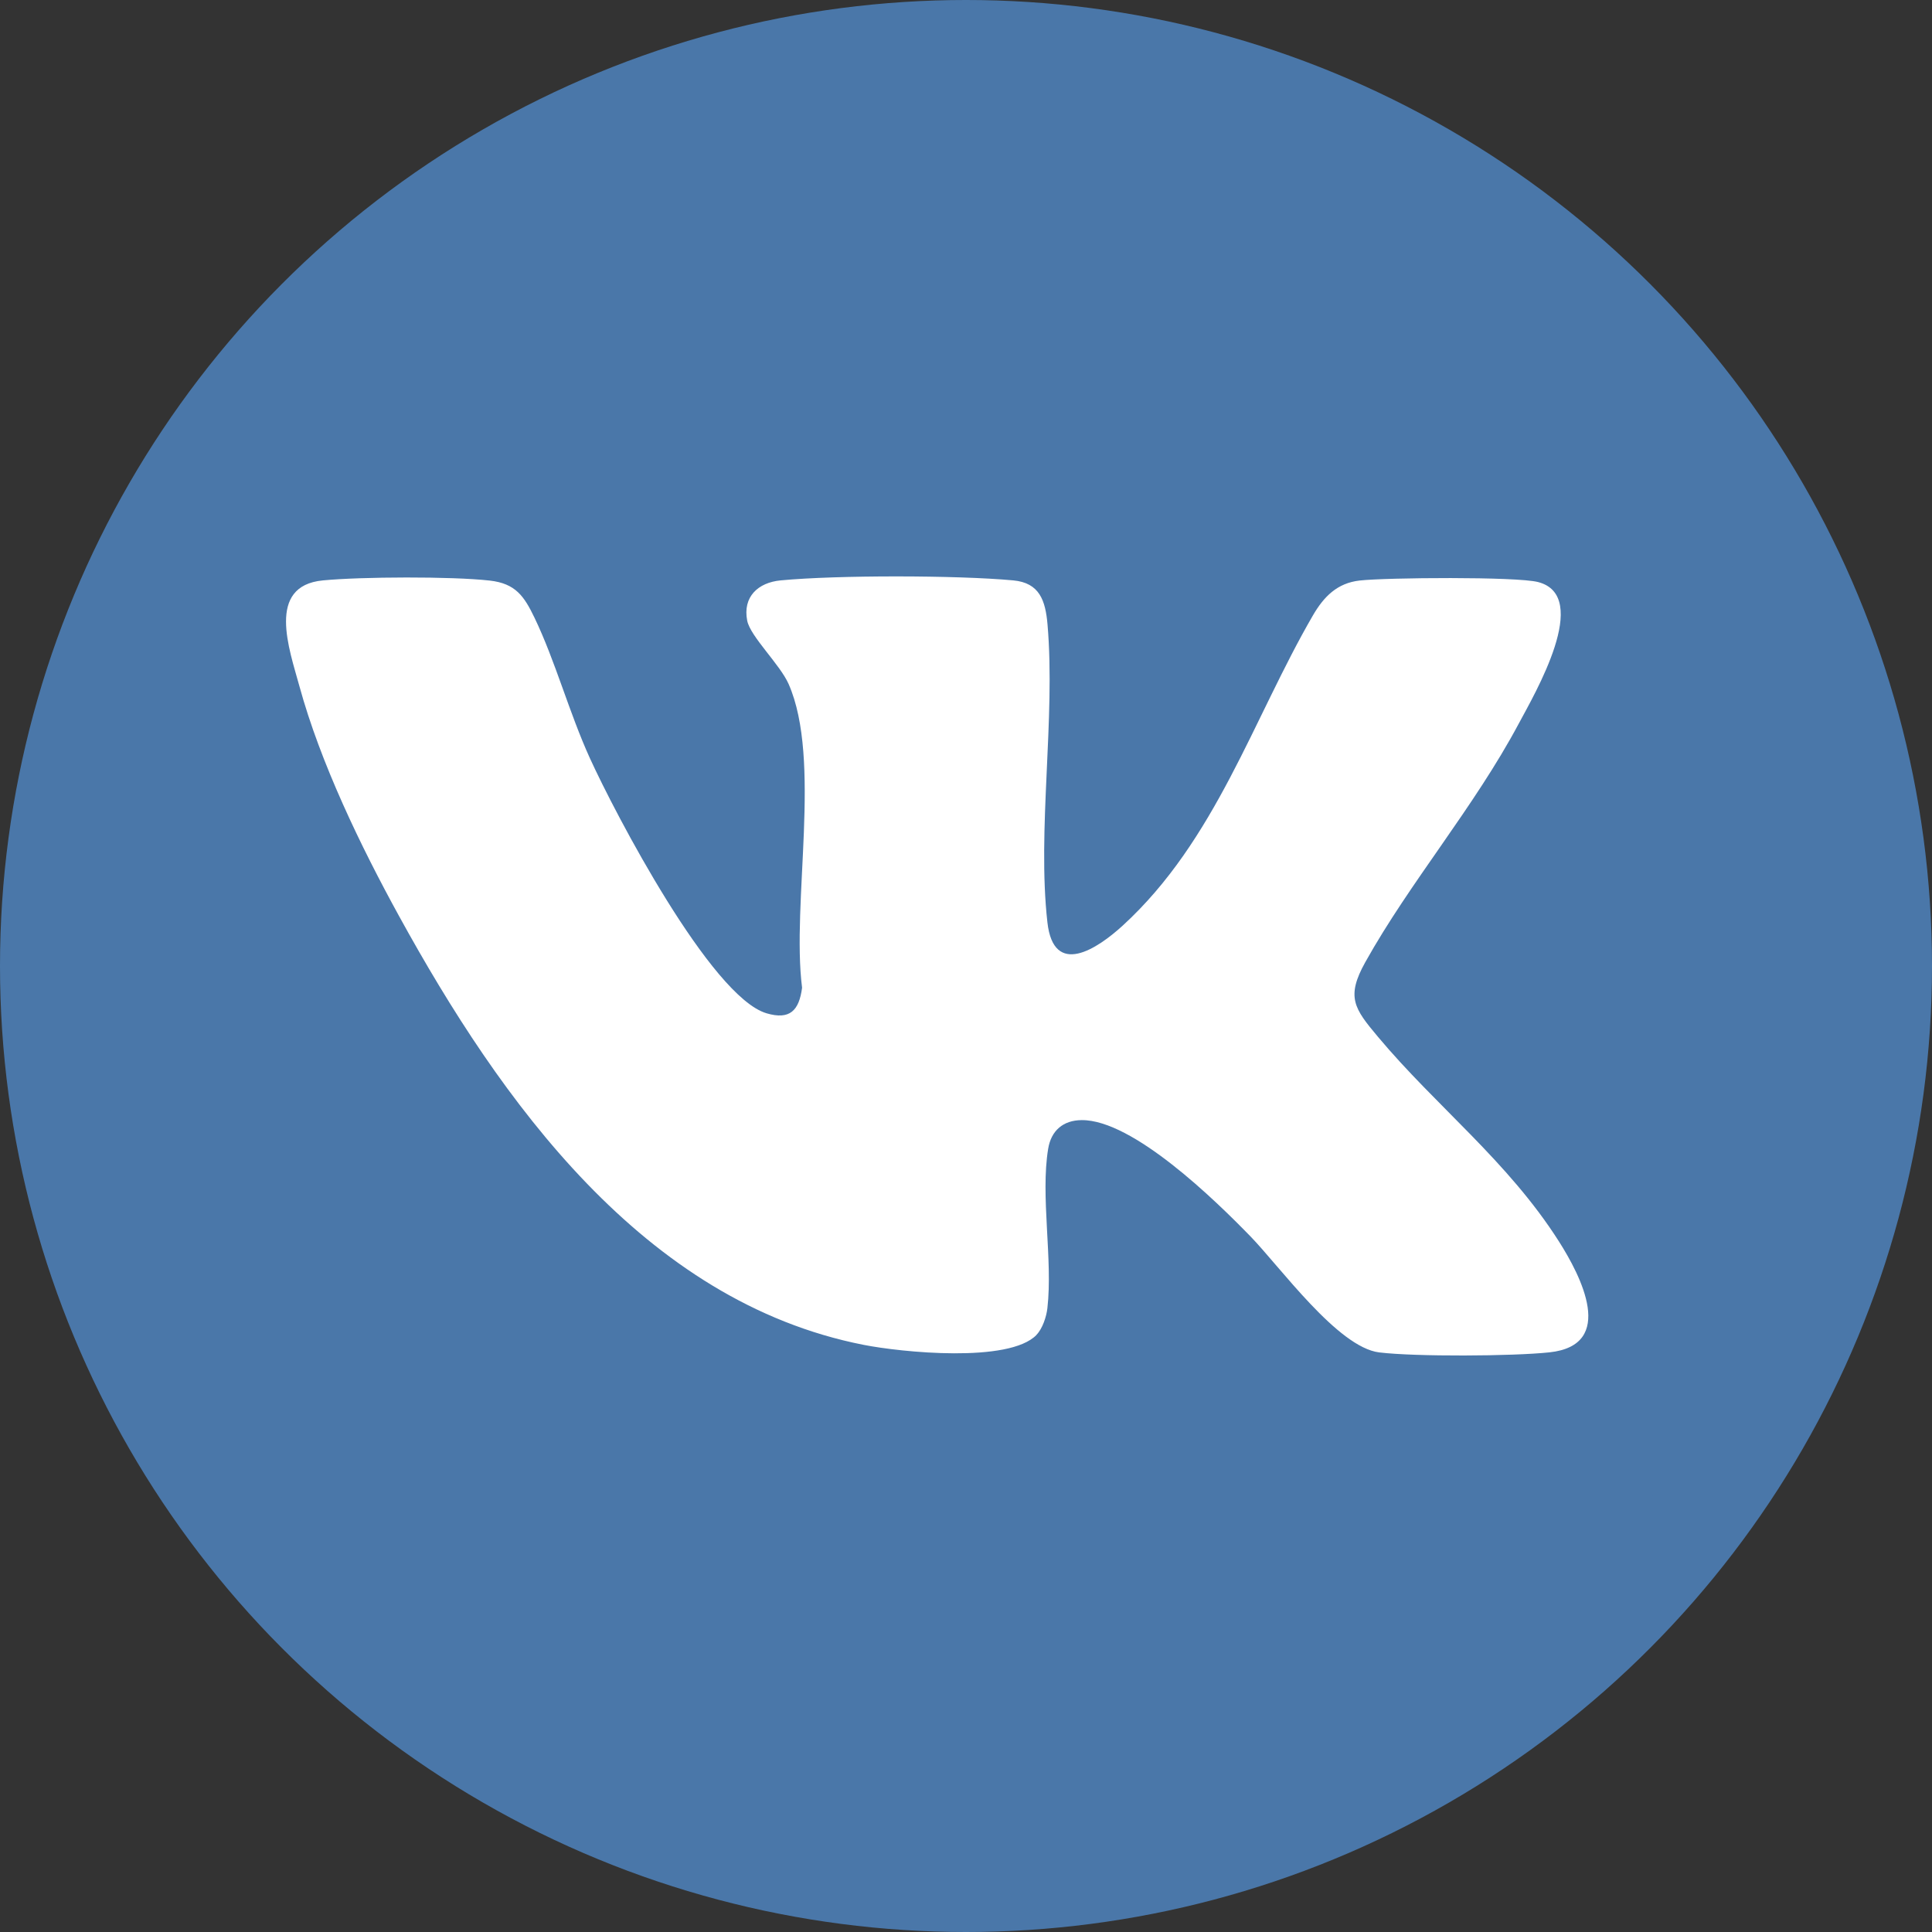 <?xml version="1.0" encoding="UTF-8"?> <svg xmlns="http://www.w3.org/2000/svg" id="Layer_2" data-name="Layer 2" viewBox="0 0 590.74 590.74"><rect x="0" y="0" width="590.74" height="590.74" fill="#333333" stroke="none"/><defs><style> .cls-1 { fill: #4a77a9; } .cls-2 { fill: #fff; } </style></defs><g id="Layer_1-2" data-name="Layer 1"><g><circle class="cls-1" cx="295.37" cy="295.37" r="295.37"></circle><g><path class="cls-1" d="M285.04,30.82c195.34-8.42,331.91,194.29,252.06,373.06-78.33,175.38-315.04,211.51-441.37,65.66C-50.02,301.27,63.57,40.37,285.04,30.82ZM316.91,408.19c1.84-1.9,3.04-5.52,3.34-8.16,1.7-14.94-2.18-34.24.24-48.76.92-5.51,4.56-8.7,10.24-8.74,15.66-.12,40.86,24.5,51.54,35.48,9.12,9.37,26.77,34.01,39.45,35.55,11.05,1.34,40.8,1.18,52.03-.02,20.59-2.2,9.58-23.44,2.91-33.91-15.69-24.62-37.49-41.23-55.38-62.62-7.18-8.58-9.79-12.09-3.83-22.77,13.65-24.48,33.26-47.31,46.97-73.03,4.79-8.99,22.38-38.92,5.86-43.2-6.6-1.71-46.38-1.39-54.53-.47-6.9.77-10.98,4.93-14.32,10.68-18.29,31.53-29.7,68.79-58.16,94.84-7.73,7.07-21.11,16.02-23.02-1.01-3.17-28.26,2.51-62.26.04-91.04-.63-7.34-2.42-12.77-10.49-13.51-17.37-1.6-53.76-1.64-71.1,0-6.92.65-11.66,5.02-10.24,12.31.94,4.81,10.03,13.39,12.66,19.37,10.24,23.2.83,66.99,4.12,92.88-.93,6.99-3.73,9.9-10.83,7.82-17.02-4.99-46.39-61.2-54.03-77.96-6.32-13.85-10.6-29.8-16.97-43.03-3.15-6.53-5.75-10.45-13.67-11.33-11.63-1.3-39.27-1.19-51.05-.05-17.36,1.68-10.23,21.08-7.17,32.27,6.45,23.57,18.78,49.06,30.54,70.46,30.92,56.27,74.66,117.77,141.99,131.01,11.52,2.27,44.44,5.63,52.85-3.02Z"></path><path class="cls-2" d="M316.91,408.19c-8.4,8.65-41.33,5.29-52.85,3.02-67.32-13.24-111.06-74.74-141.99-131.01-11.76-21.4-24.09-46.88-30.54-70.46-3.06-11.19-10.19-30.58,7.17-32.27,11.78-1.14,39.42-1.26,51.05.05,7.91.89,10.52,4.8,13.67,11.33,6.37,13.23,10.65,29.18,16.97,43.03,7.64,16.76,37.01,72.97,54.03,77.96,7.1,2.08,9.9-.84,10.83-7.82-3.29-25.88,6.11-69.67-4.12-92.88-2.64-5.98-11.72-14.55-12.66-19.37-1.42-7.28,3.32-11.66,10.24-12.31,17.34-1.64,53.73-1.6,71.1,0,8.07.74,9.86,6.17,10.49,13.51,2.47,28.78-3.21,62.77-.04,91.04,1.91,17.04,15.29,8.08,23.02,1.01,28.46-26.05,39.87-63.31,58.16-94.84,3.34-5.75,7.42-9.91,14.32-10.68,8.15-.91,47.93-1.24,54.53.47,16.53,4.28-1.06,34.21-5.86,43.2-13.71,25.71-33.32,48.55-46.97,73.03-5.96,10.68-3.36,14.19,3.83,22.77,17.89,21.38,39.7,37.99,55.38,62.62,6.67,10.48,17.69,31.71-2.91,33.91-11.23,1.2-40.98,1.36-52.03.02-12.67-1.54-30.33-26.18-39.45-35.55-10.68-10.98-35.88-35.6-51.54-35.48-5.69.04-9.33,3.23-10.24,8.74-2.41,14.52,1.46,33.82-.24,48.76-.3,2.64-1.5,6.26-3.34,8.16Z"></path></g></g></g></svg> 